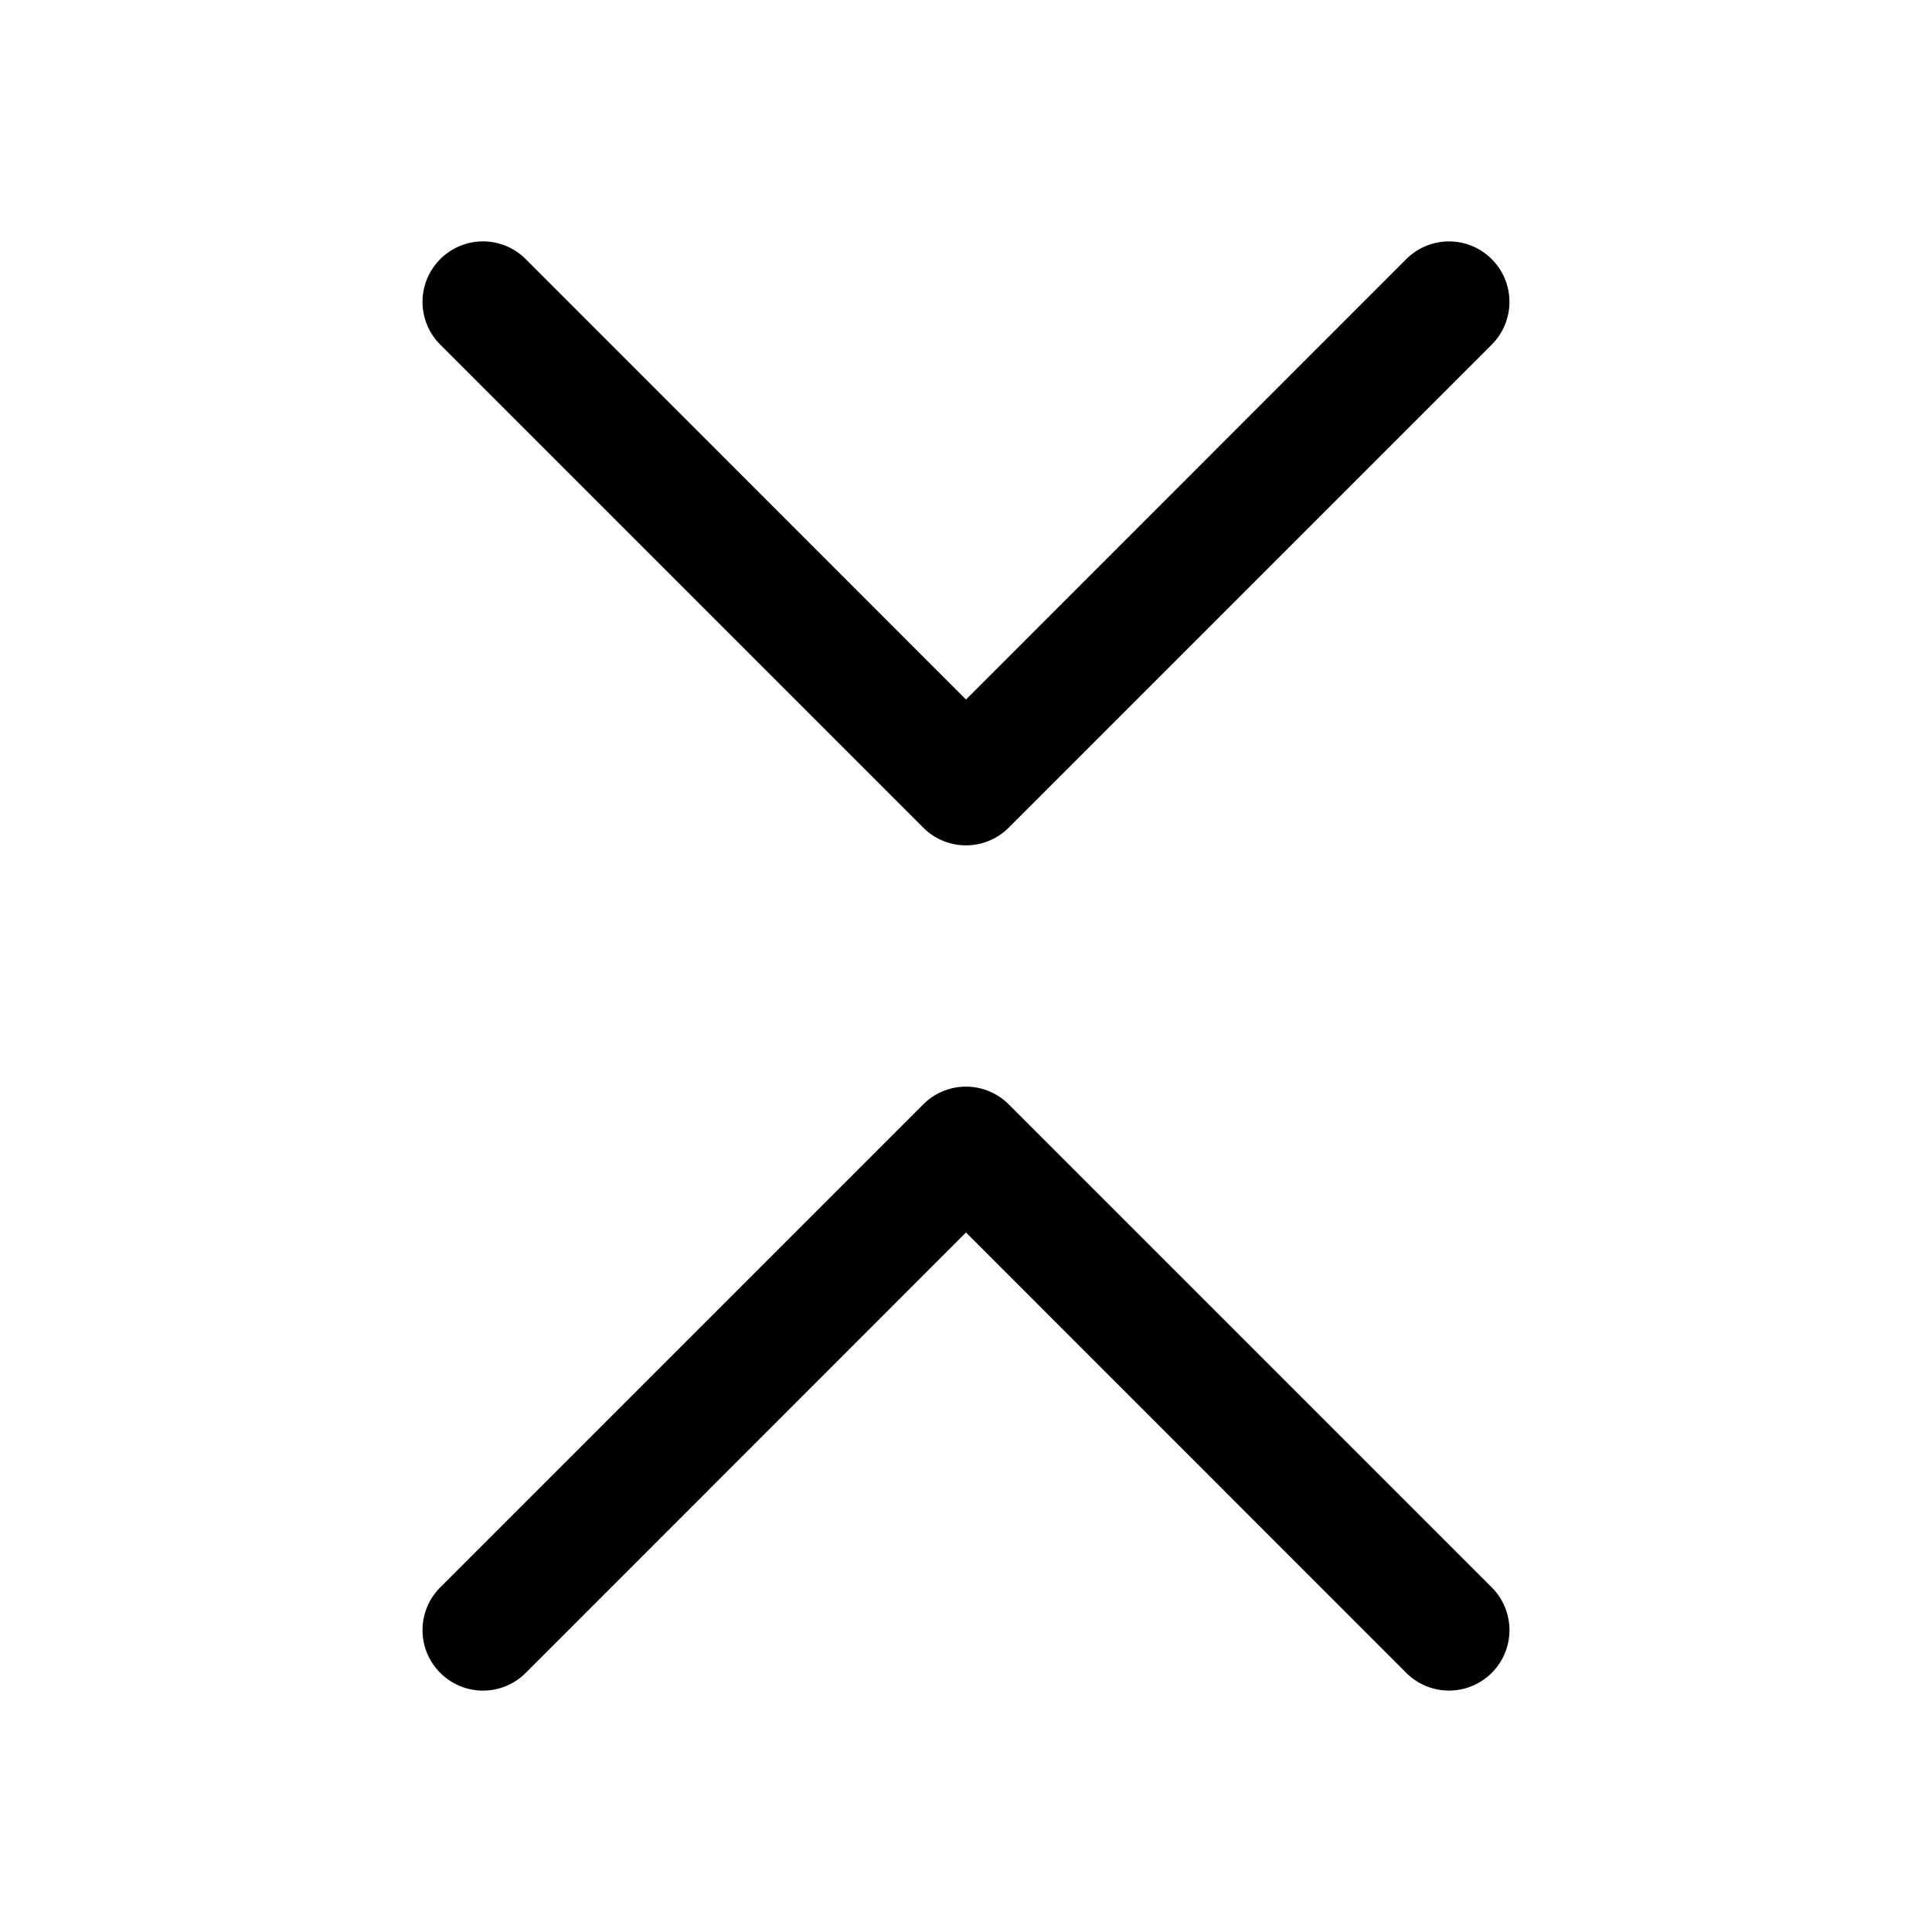 <svg xmlns="http://www.w3.org/2000/svg" width="16" height="16" fill="currentColor" class="bi bi-chevron-contract" viewBox="0 0 16 16">
  <path fill-rule="evenodd" d="M3.646 13.854a.5.5 0 0 0 .708 0L8 10.207l3.646 3.647a.5.5 0 0 0 .708-.708l-4-4a.5.5 0 0 0-.708 0l-4 4a.5.5 0 0 0 0 .708zm0-11.708a.5.5 0 0 1 .708 0L8 5.793l3.646-3.647a.5.5 0 0 1 .708.708l-4 4a.5.5 0 0 1-.708 0l-4-4a.5.5 0 0 1 0-.708z"/>
</svg>
